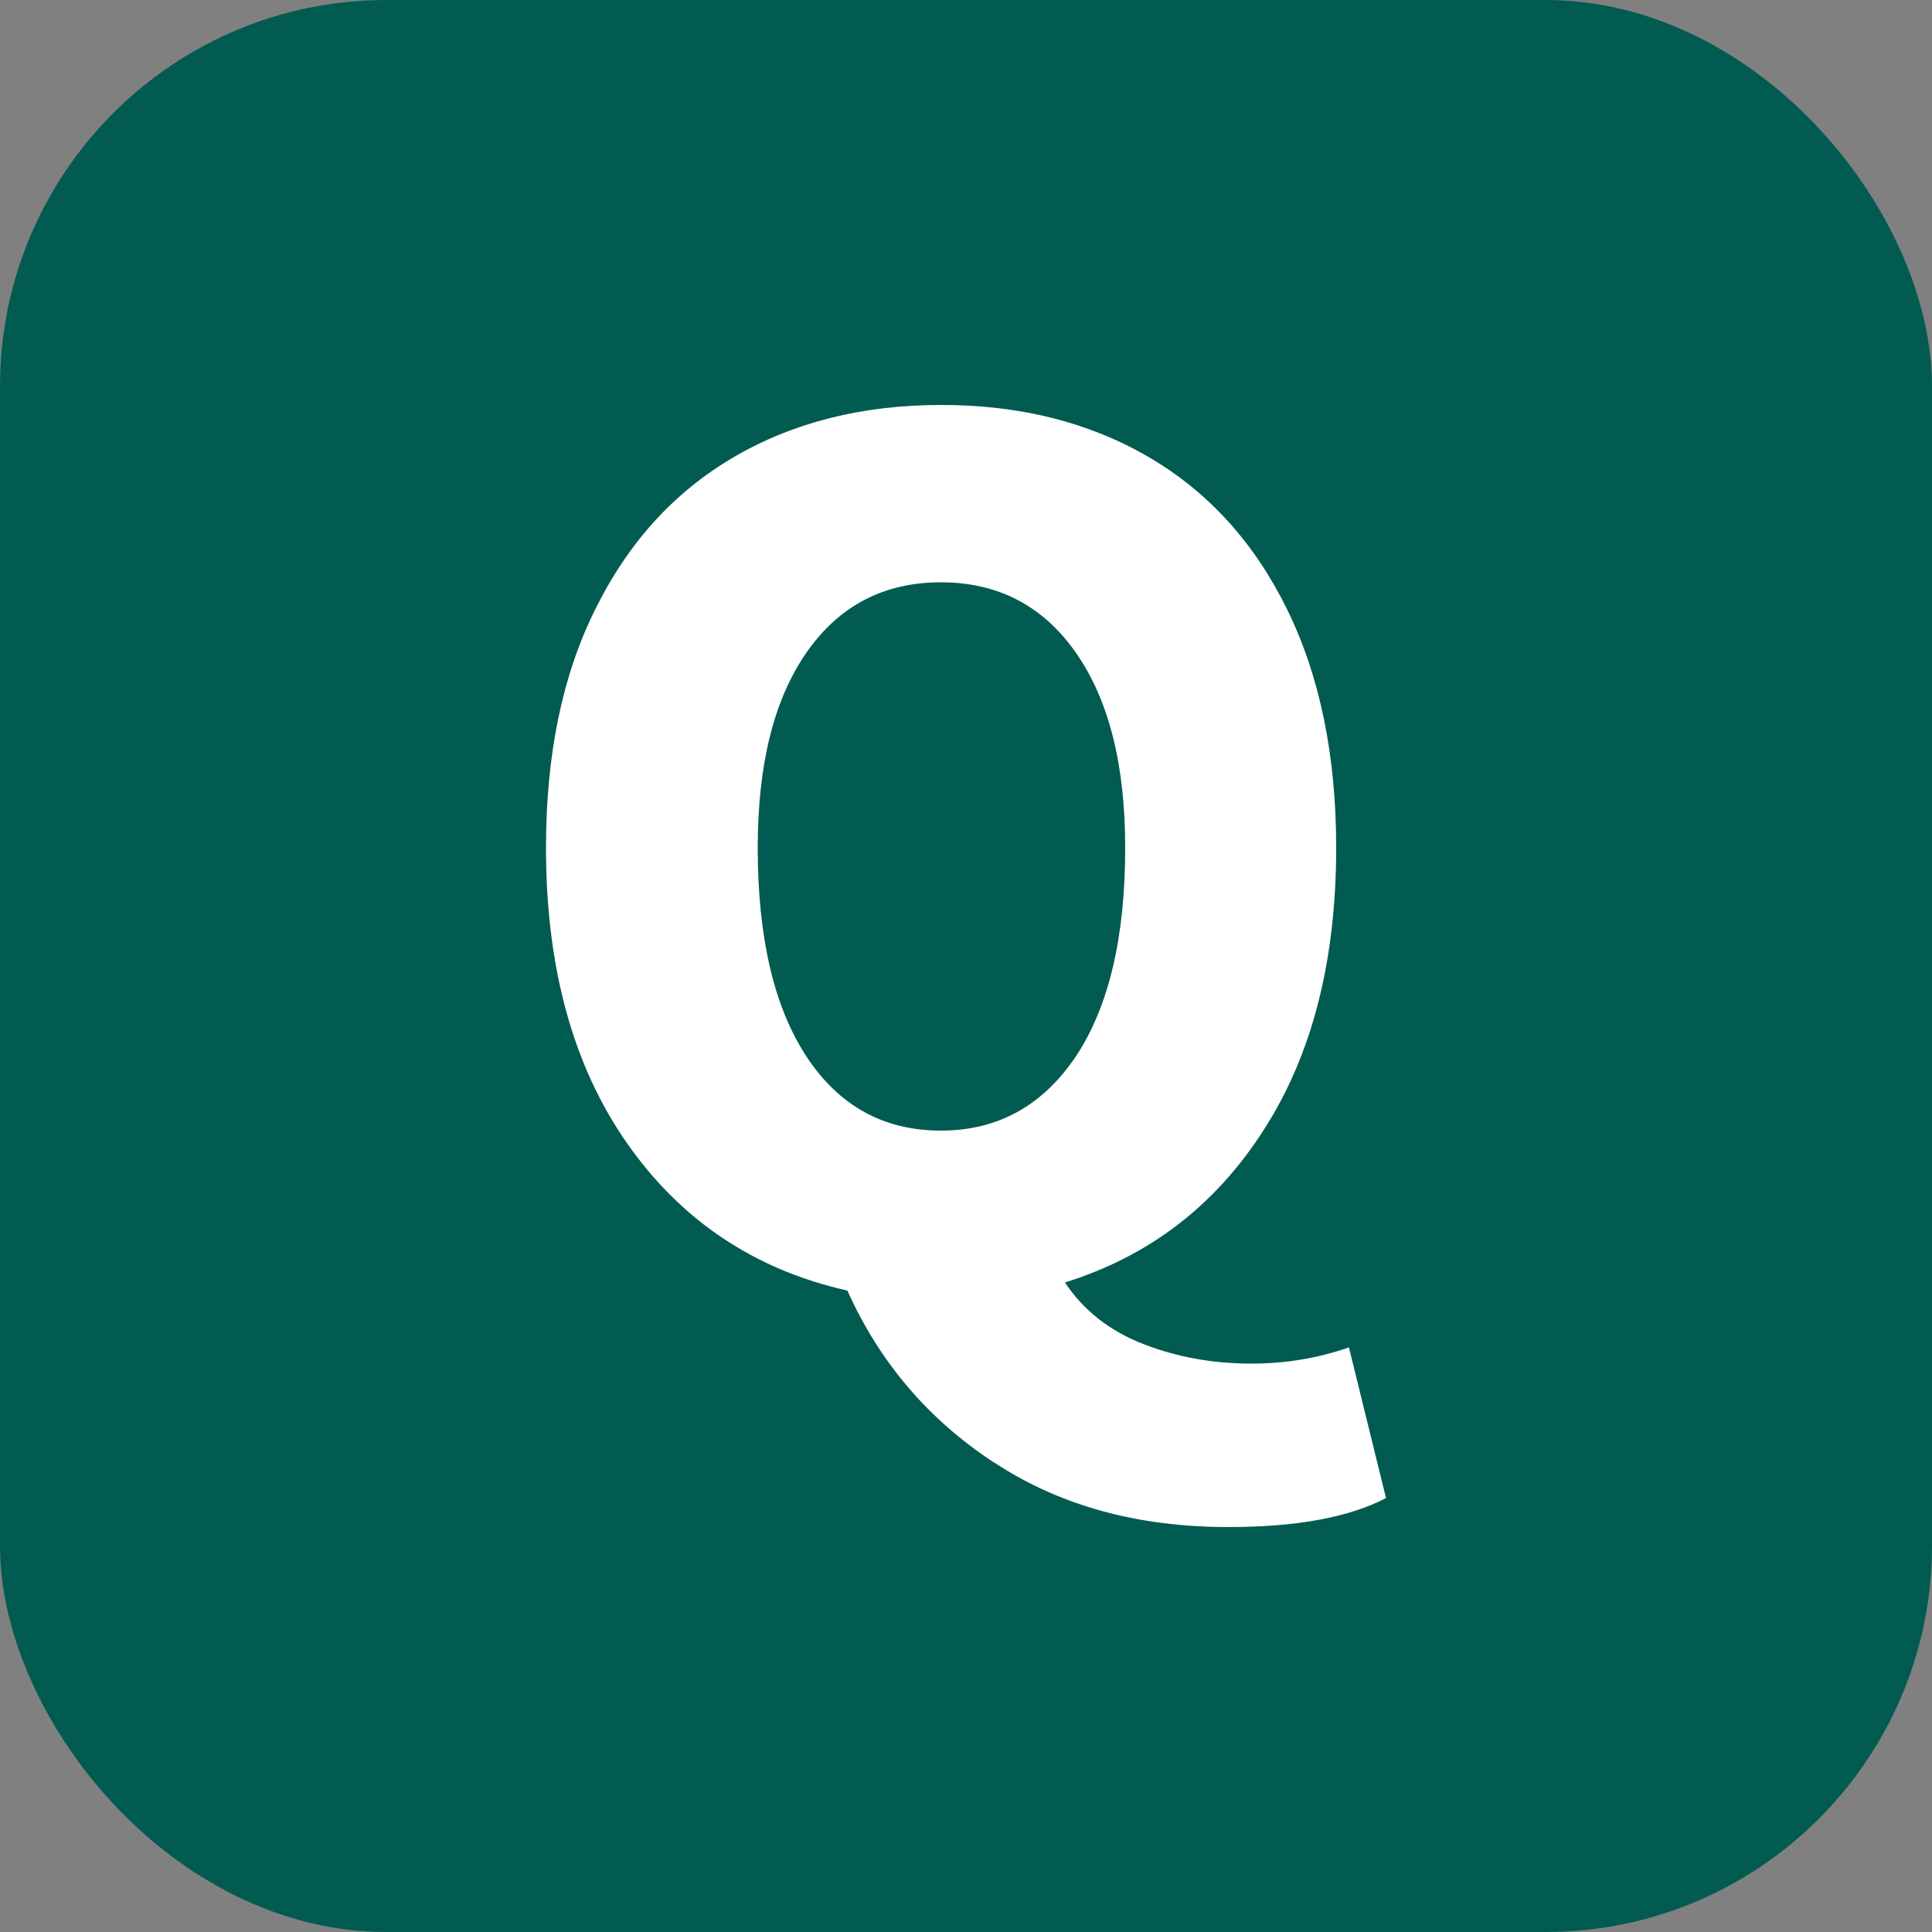 <?xml version="1.0" encoding="UTF-8"?>
<svg id="_レイヤー_2" data-name="レイヤー 2" xmlns="http://www.w3.org/2000/svg" viewBox="0 0 50 50">
  <rect x="0" y="0" width="50" height="50" fill="#808080" stroke="none"/>
  <defs>
    <style>
      .cls-1 {
        fill: #fff;
      }

      .cls-2 {
        fill: #015b51;
      }
    </style>
  </defs>
  <g id="_レイヤー_2-2" data-name="レイヤー 2">
    <rect class="cls-2" x="0" y="0" width="50" height="50" rx="10" ry="10"/>
    <path class="cls-1" d="M25.74,37.86c-1.7-1.11-2.97-2.59-3.81-4.46-2.4-.54-4.3-1.81-5.7-3.81-1.4-2-2.1-4.55-2.1-7.65,0-2.4.42-4.46,1.28-6.18.85-1.72,2.04-3.03,3.58-3.93,1.54-.9,3.33-1.35,5.37-1.35s3.83.45,5.37,1.35c1.54.9,2.73,2.21,3.58,3.94.85,1.73,1.27,3.79,1.27,6.17,0,2.92-.62,5.36-1.88,7.31-1.25,1.95-2.96,3.26-5.14,3.94.48.72,1.15,1.25,2.02,1.59s1.8.51,2.81.51c.88,0,1.72-.14,2.52-.42l.96,3.9c-.96.5-2.32.75-4.08.75-2.34,0-4.36-.55-6.06-1.67ZM27.85,27.33c.85-1.29,1.27-3.08,1.27-5.39,0-2.14-.42-3.82-1.27-5.04-.85-1.22-2.02-1.83-3.5-1.83s-2.64.61-3.48,1.82-1.26,2.89-1.26,5.05c0,2.32.42,4.12,1.26,5.4s2,1.92,3.48,1.92,2.64-.65,3.5-1.93Z"/>
  </g>
</svg>